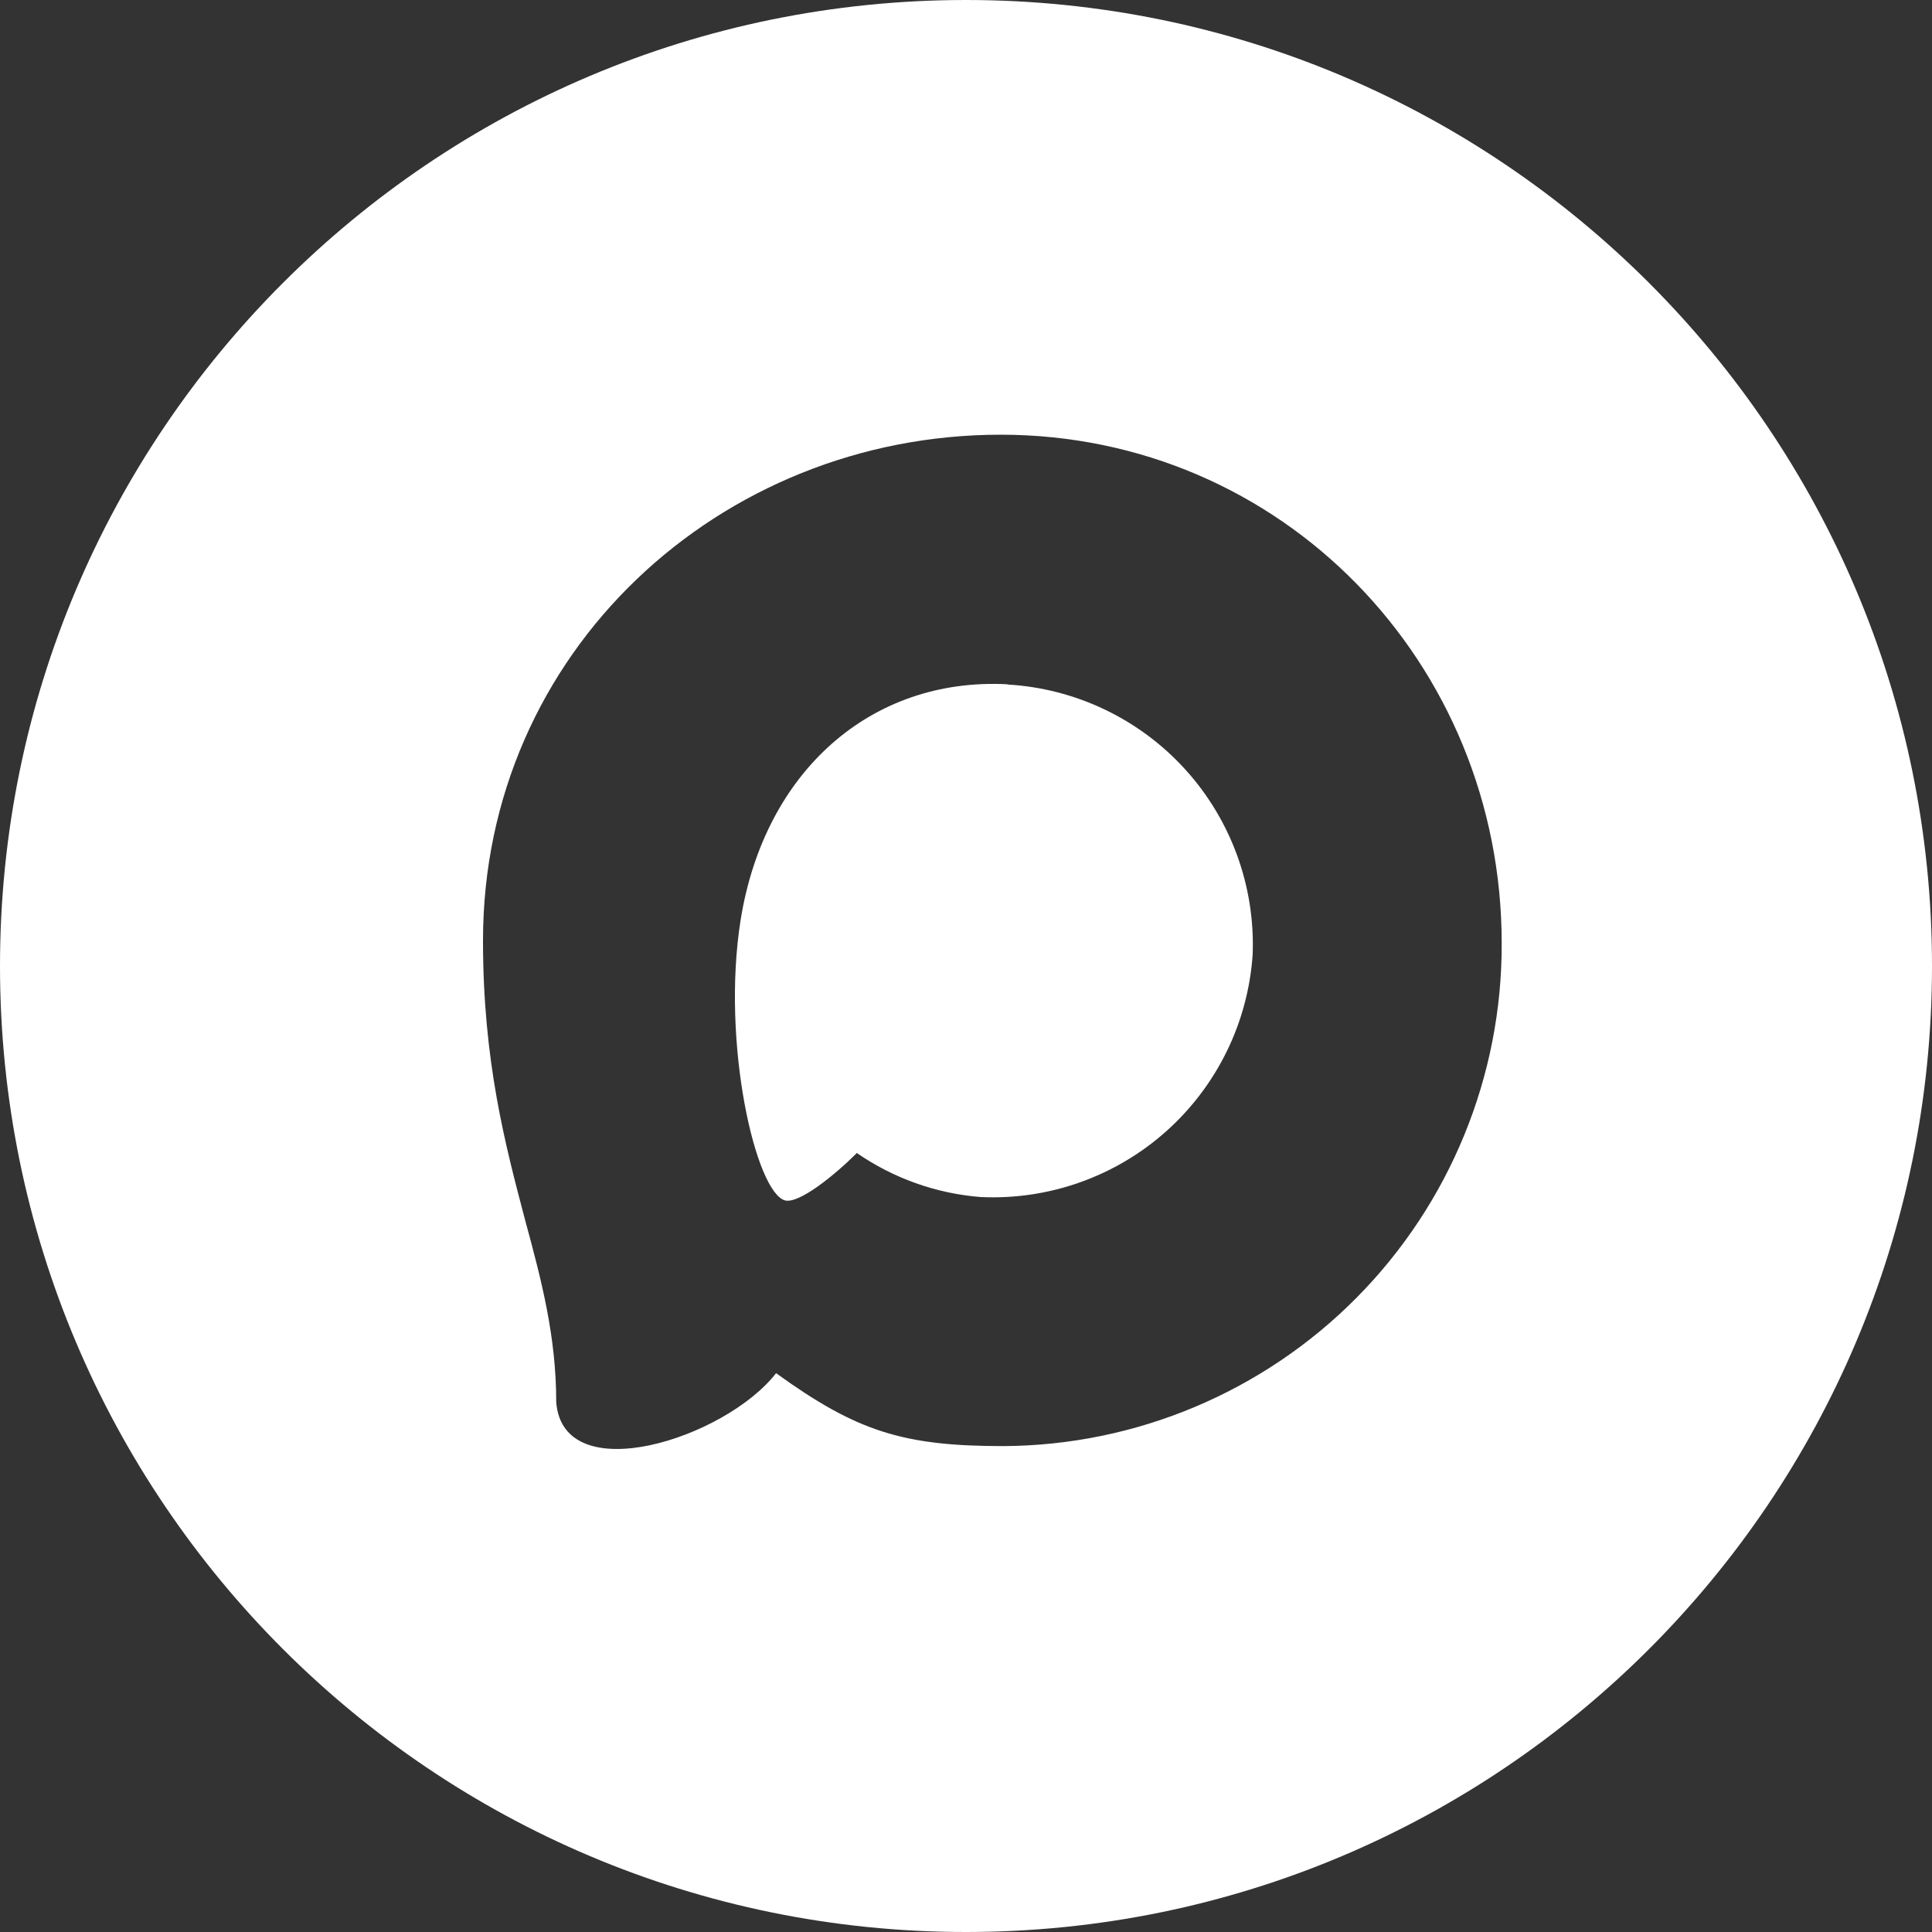 <?xml version="1.0" encoding="UTF-8"?> <svg xmlns="http://www.w3.org/2000/svg" width="40" height="40" viewBox="0 0 40 40" fill="none"><rect x="0" y="0" width="40" height="40" fill="#333333" stroke="none"/><path d="M20 0C31.046 0 40 8.954 40 20C40 31.046 31.046 40 20 40C8.954 40 0 31.046 0 20C0 8.954 8.954 0 20 0ZM20.717 9C14.905 9 10 13.497 10 19.475C10 21.977 10.463 23.706 10.871 25.257C11.213 26.516 11.516 27.669 11.516 29.033C11.662 30.851 15.011 29.789 16.068 28.43C17.74 29.638 18.703 29.94 20.773 29.94C23.52 29.926 26.15 28.821 28.085 26.869C30.019 24.918 31.1 22.278 31.091 19.53C31.091 13.719 26.533 9 20.717 9ZM20.857 14.167V14.172C22.267 14.253 23.59 14.884 24.539 15.93C25.488 16.975 25.989 18.351 25.935 19.762C25.84 21.17 25.196 22.485 24.143 23.424C23.089 24.363 21.709 24.851 20.299 24.783C19.381 24.71 18.498 24.395 17.74 23.872C17.282 24.33 16.547 24.924 16.255 24.854C15.646 24.692 14.93 21.595 15.333 19.052C15.822 15.98 18.027 14.021 20.857 14.167Z" fill="white"></path></svg> 